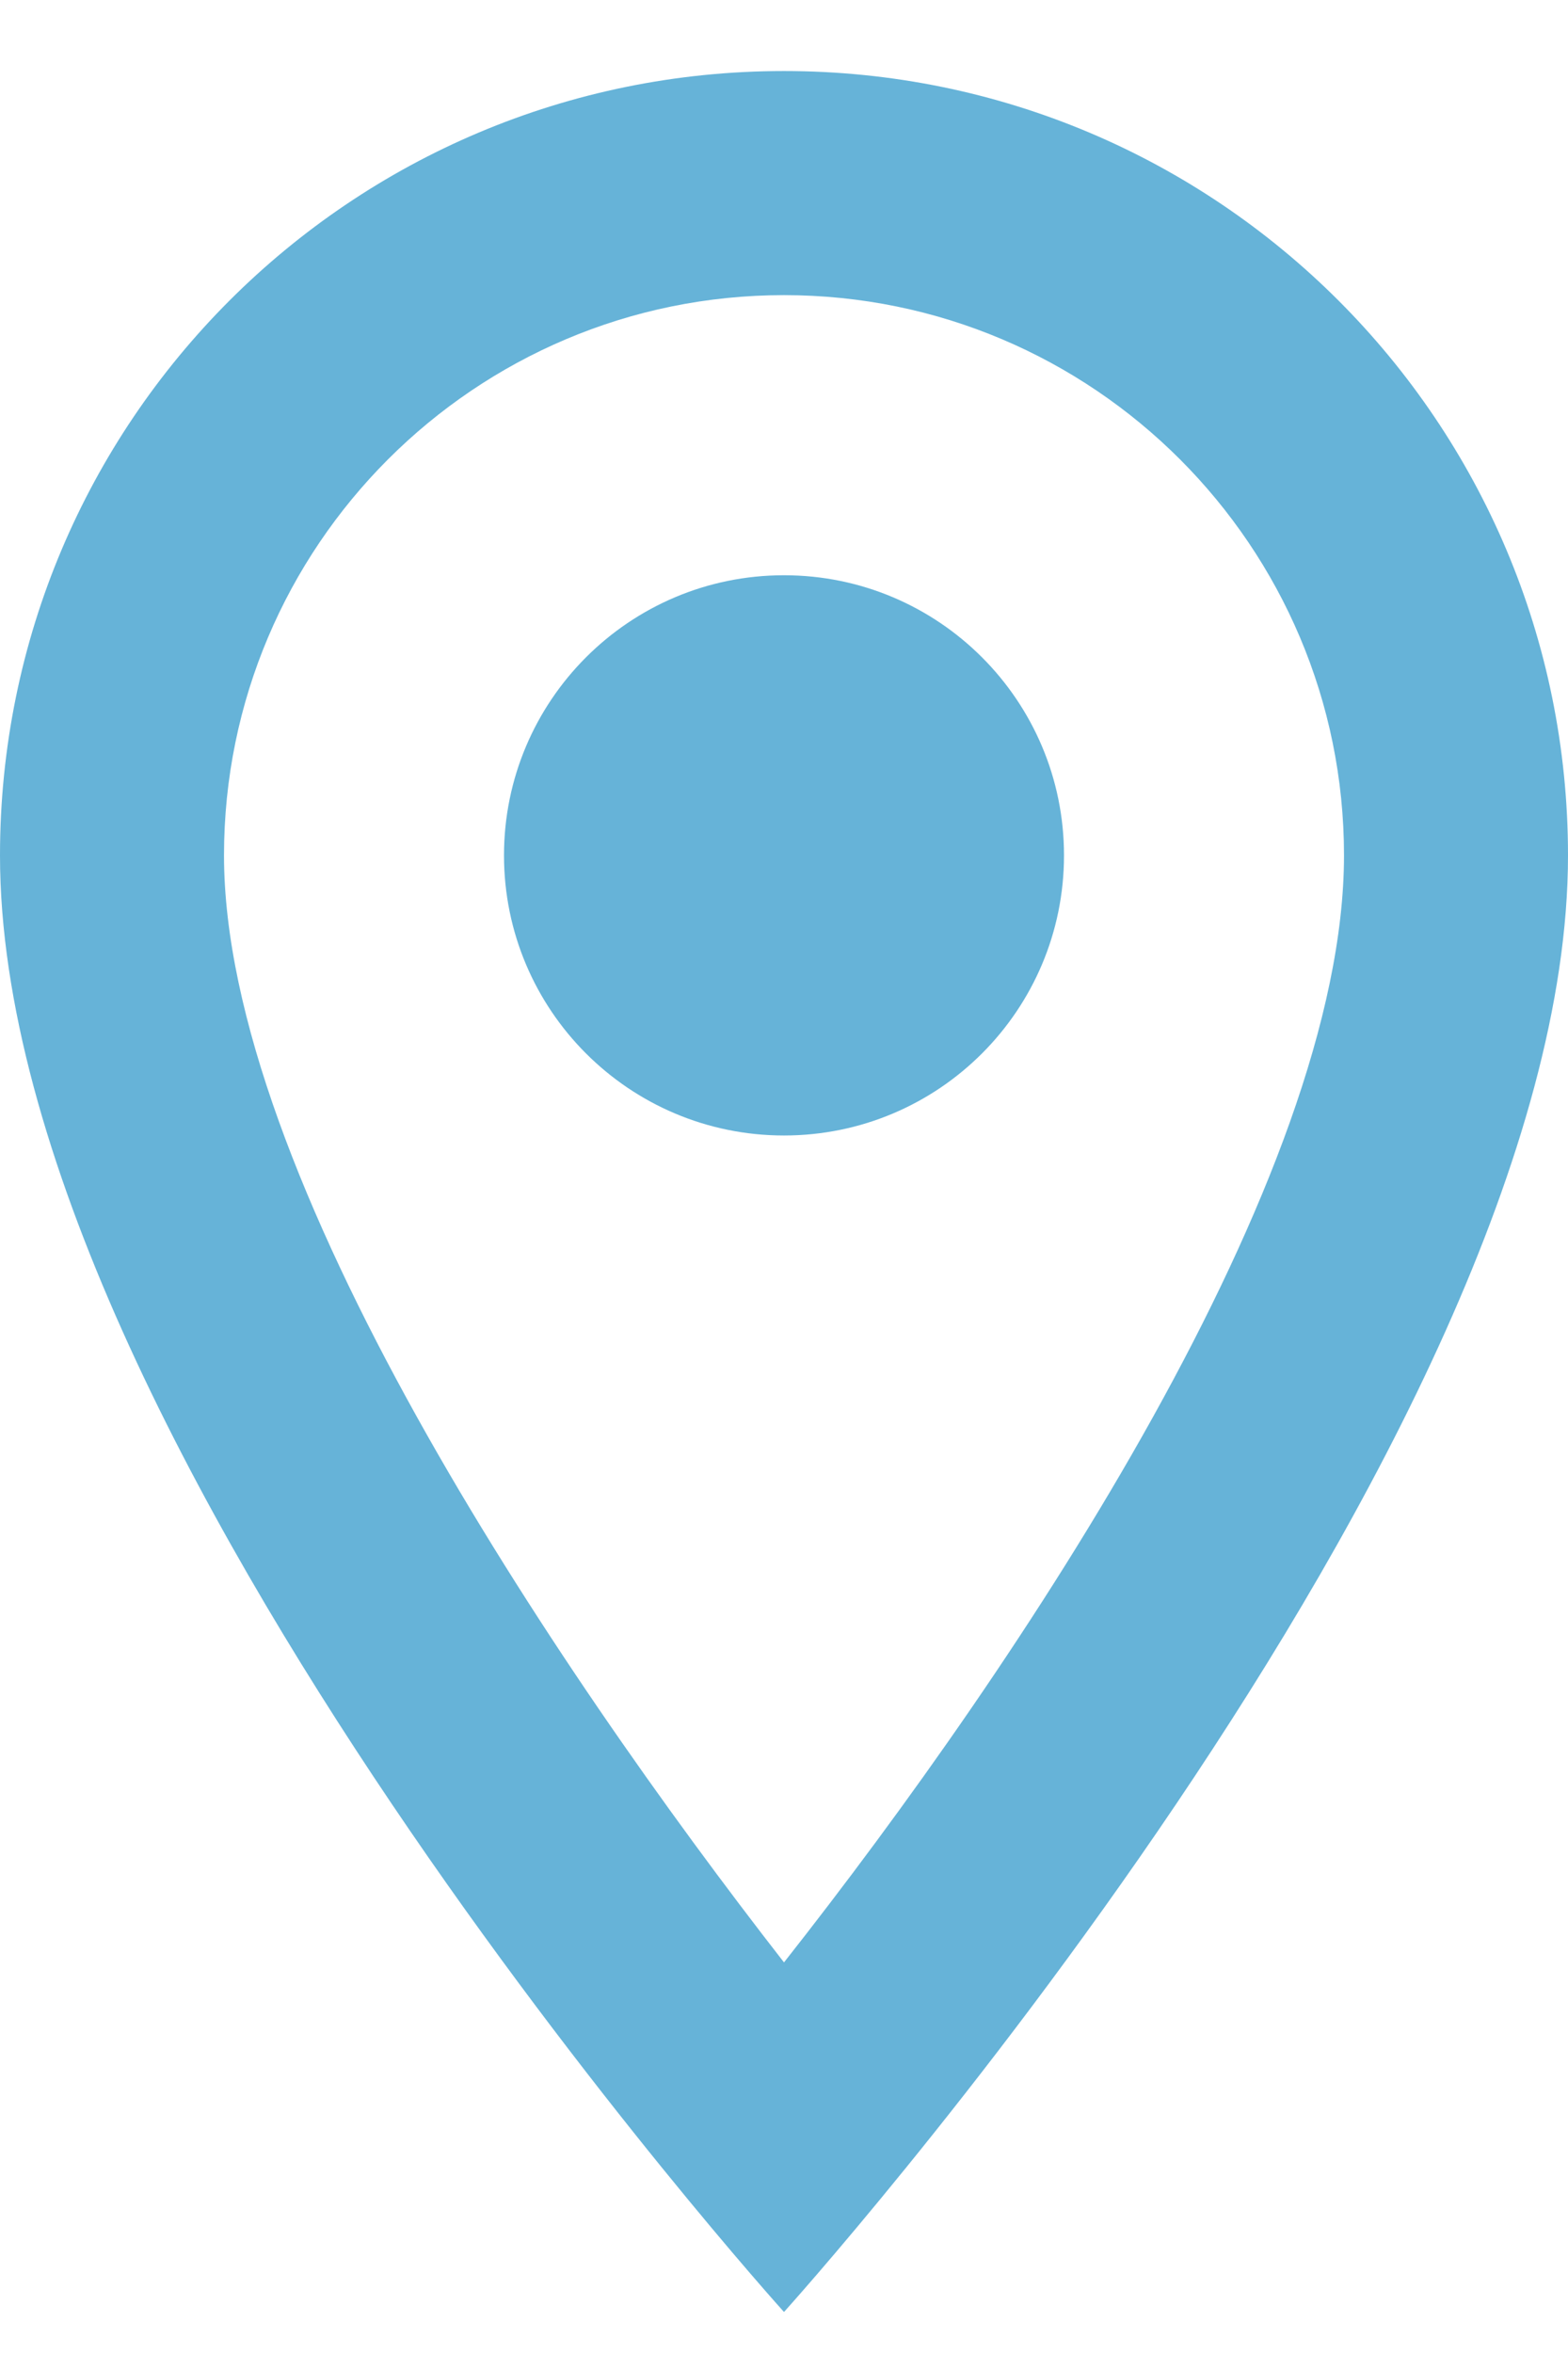 <svg width="14" height="21" viewBox="0 0 14 21" fill="none" xmlns="http://www.w3.org/2000/svg">
<path fill-rule="evenodd" clip-rule="evenodd" d="M7 0.634C10.87 0.634 14 3.764 14 7.634C14 12.884 7 20.634 7 20.634C7 20.634 0 12.884 0 7.634C0 3.764 3.13 0.634 7 0.634ZM2 7.634C2 10.484 4.92 14.844 7 17.514C9.12 14.824 12 10.514 12 7.634C12 4.874 9.76 2.634 7 2.634C4.24 2.634 2 4.874 2 7.634ZM7 10.134C5.619 10.134 4.5 9.015 4.5 7.634C4.5 6.254 5.619 5.134 7 5.134C8.381 5.134 9.5 6.254 9.5 7.634C9.5 9.015 8.381 10.134 7 10.134Z" fill="#66B3D8"/>
</svg>
